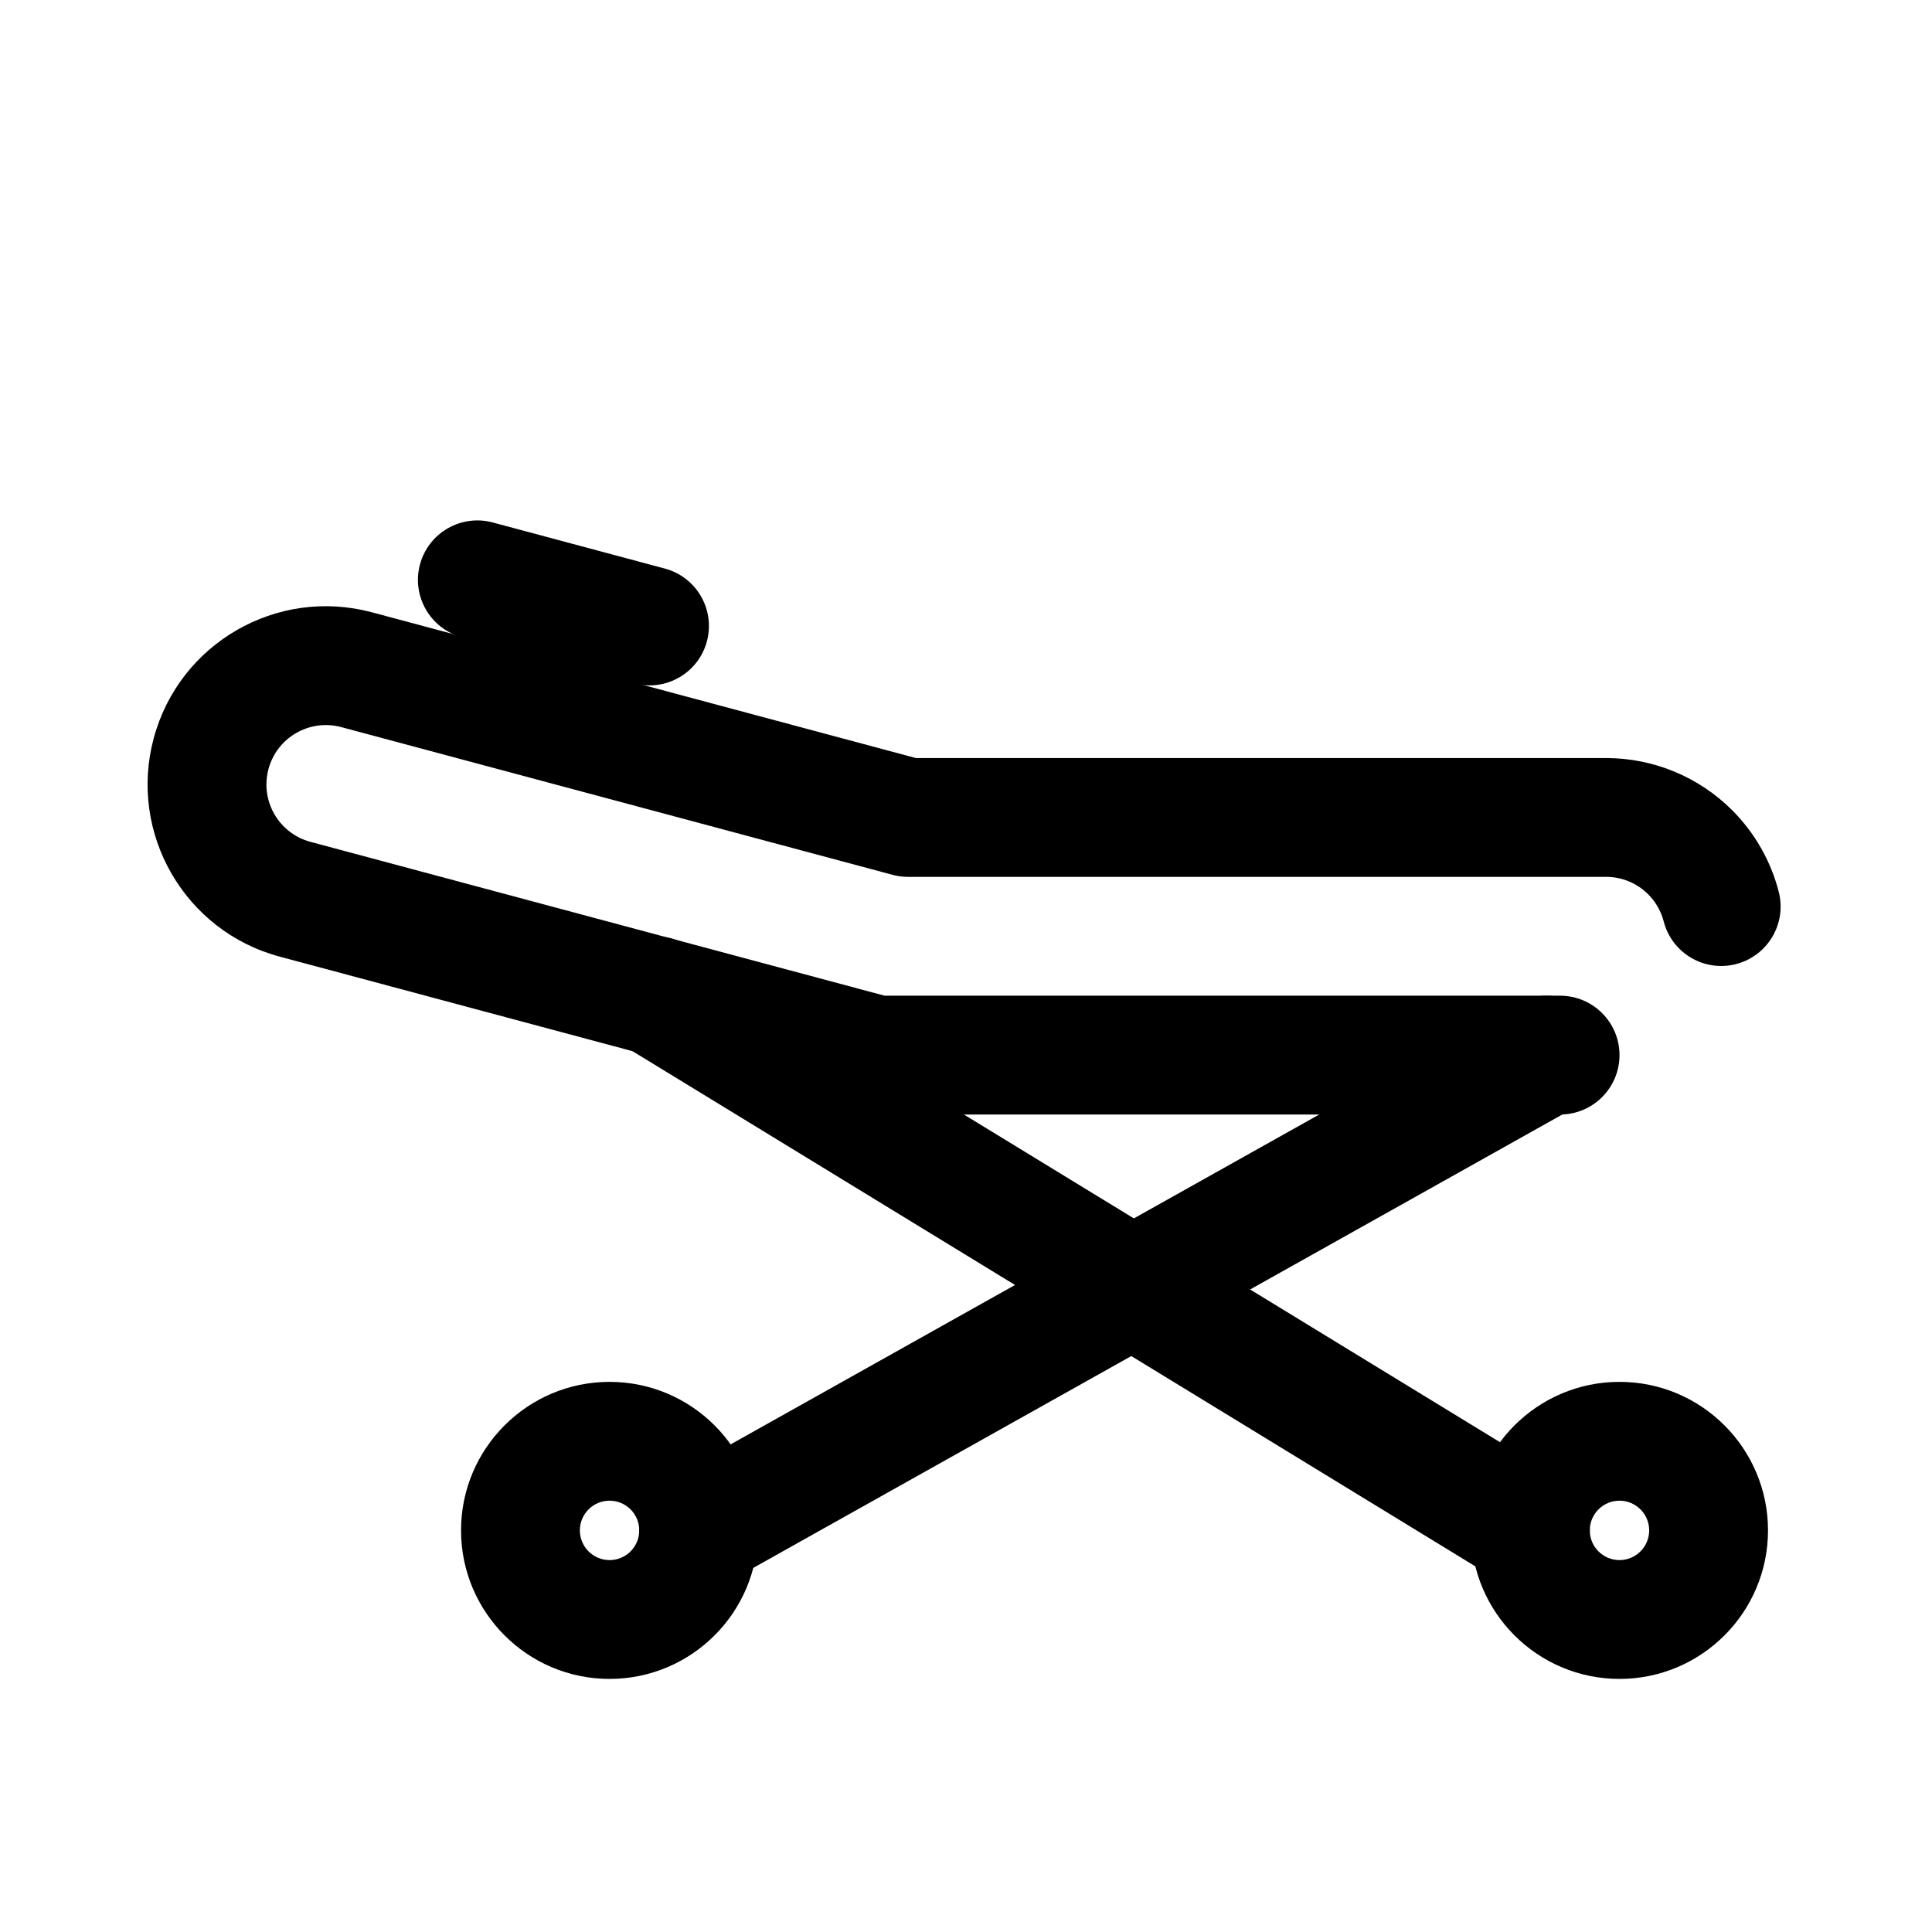 <?xml version="1.0" encoding="UTF-8"?>
<!-- The Best Svg Icon site in the world: iconSvg.co, Visit us! https://iconsvg.co -->
<svg fill="#000000" width="800px" height="800px" version="1.1" viewBox="144 144 512 512" xmlns="http://www.w3.org/2000/svg">
 <g fill-rule="evenodd">
  <path d="m378.43 407.87h179.01c8.691 0 15.746 7.055 15.746 15.742 0 8.691-7.055 15.746-15.746 15.746h-181.08c-1.379 0-2.746-0.184-4.078-0.535 0 0-101.75-27.262-154.15-41.305-25.199-6.754-40.148-32.652-33.402-57.852 6.754-25.191 32.652-40.148 57.852-33.395l144.14 38.621h182.93c12.523 0 24.539 4.977 33.402 13.832 6.012 6.019 10.238 13.492 12.328 21.594 2.172 8.414-2.891 17-11.305 19.176-8.418 2.172-17.004-2.891-19.176-11.305-0.703-2.699-2.113-5.188-4.117-7.195-2.953-2.953-6.961-4.613-11.133-4.613h-185c-1.379 0-2.746-0.18-4.078-0.535 0 0-146.14-39.156-146.14-39.156-8.398-2.25-17.035 2.731-19.285 11.133-2.254 8.398 2.731 17.027 11.129 19.277z"/>
  <path d="m546.21 409.88-224.75 125.95c-7.582 4.25-10.281 13.852-6.039 21.434 4.25 7.582 13.855 10.281 21.434 6.039l224.75-125.95c7.582-4.25 10.281-13.855 6.039-21.438-4.25-7.578-13.855-10.277-21.434-6.035z"/>
  <path d="m557.78 536.14-231.82-141.7c-7.414-4.535-17.113-2.195-21.641 5.219-4.531 7.414-2.195 17.113 5.223 21.641l231.82 141.7c7.418 4.535 17.113 2.195 21.641-5.219 4.535-7.414 2.195-17.113-5.219-21.641z"/>
  <path d="m305.54 510.21c-21.727 0-39.359 17.633-39.359 39.359 0 21.727 17.633 39.359 39.359 39.359 21.727 0 39.359-17.633 39.359-39.359 0-21.727-17.633-39.359-39.359-39.359zm0 31.488c4.344 0 7.871 3.527 7.871 7.871 0 4.348-3.527 7.871-7.871 7.871-4.348 0-7.871-3.523-7.871-7.871 0-4.344 3.523-7.871 7.871-7.871z"/>
  <path d="m573.18 510.21c-21.727 0-39.359 17.633-39.359 39.359 0 21.727 17.633 39.359 39.359 39.359 21.727 0 39.359-17.633 39.359-39.359 0-21.727-17.633-39.359-39.359-39.359zm0 31.488c4.344 0 7.871 3.527 7.871 7.871 0 4.348-3.527 7.871-7.871 7.871-4.348 0-7.871-3.523-7.871-7.871 0-4.344 3.523-7.871 7.871-7.871z"/>
  <path d="m266.43 312.87 45.625 12.227c8.395 2.246 17.031-2.738 19.281-11.133 2.25-8.395-2.738-17.035-11.133-19.285l-45.625-12.223c-8.395-2.25-17.031 2.738-19.281 11.133-2.25 8.395 2.738 17.031 11.133 19.281z"/>
 </g>
</svg>